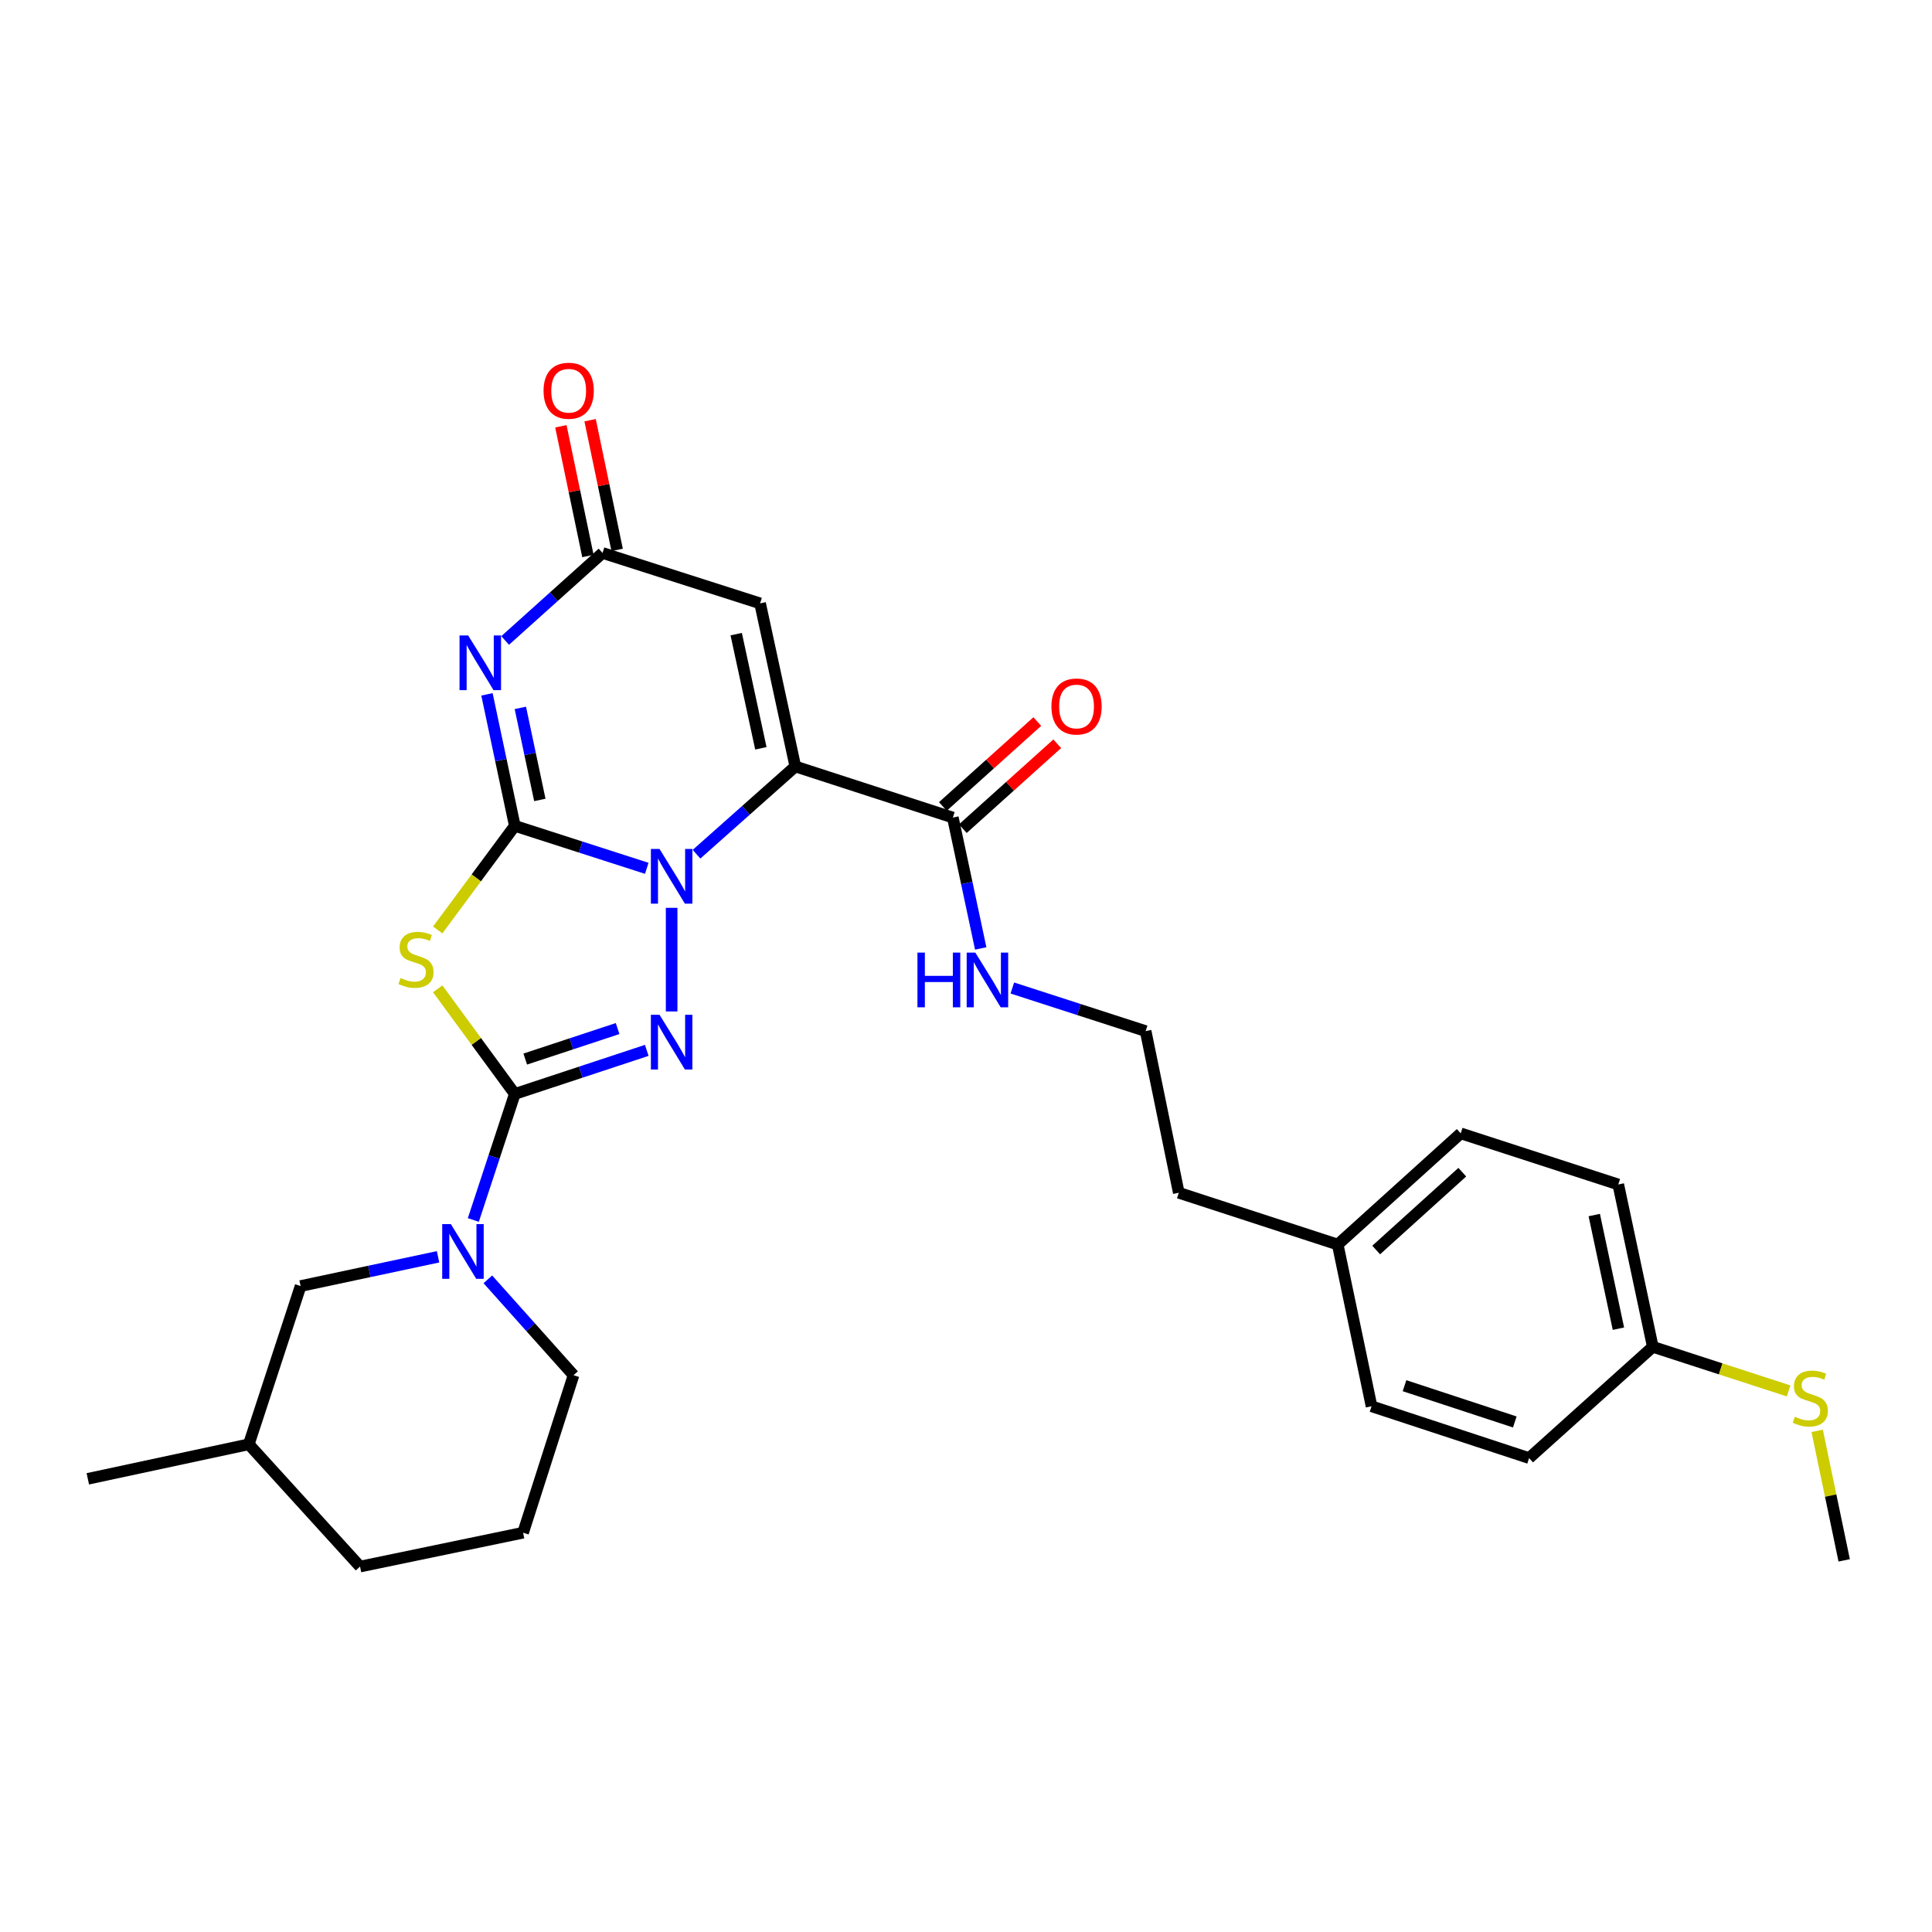 <?xml version='1.0' encoding='iso-8859-1'?>
<svg version='1.1' baseProfile='full'
              xmlns='http://www.w3.org/2000/svg'
                      xmlns:rdkit='http://www.rdkit.org/xml'
                      xmlns:xlink='http://www.w3.org/1999/xlink'
                  xml:space='preserve'
width='1000px' height='1000px' viewBox='0 0 1000 1000'>
<!-- END OF HEADER -->
<rect style='opacity:1.0;fill:#FFFFFF;stroke:none' width='1000' height='1000' x='0' y='0'> </rect>
<path class='bond-0' d='M 266.466,427.457 L 300.616,438.449' style='fill:none;fill-rule:evenodd;stroke:#000000;stroke-width:6px;stroke-linecap:butt;stroke-linejoin:miter;stroke-opacity:1' />
<path class='bond-0' d='M 300.616,438.449 L 334.766,449.441' style='fill:none;fill-rule:evenodd;stroke:#0000FF;stroke-width:6px;stroke-linecap:butt;stroke-linejoin:miter;stroke-opacity:1' />
<path class='bond-4' d='M 266.466,427.457 L 246.51,454.396' style='fill:none;fill-rule:evenodd;stroke:#000000;stroke-width:6px;stroke-linecap:butt;stroke-linejoin:miter;stroke-opacity:1' />
<path class='bond-4' d='M 246.51,454.396 L 226.554,481.335' style='fill:none;fill-rule:evenodd;stroke:#CCCC00;stroke-width:6px;stroke-linecap:butt;stroke-linejoin:miter;stroke-opacity:1' />
<path class='bond-5' d='M 266.466,427.457 L 259.258,393.424' style='fill:none;fill-rule:evenodd;stroke:#000000;stroke-width:6px;stroke-linecap:butt;stroke-linejoin:miter;stroke-opacity:1' />
<path class='bond-5' d='M 259.258,393.424 L 252.051,359.391' style='fill:none;fill-rule:evenodd;stroke:#0000FF;stroke-width:6px;stroke-linecap:butt;stroke-linejoin:miter;stroke-opacity:1' />
<path class='bond-5' d='M 279.418,414.046 L 274.373,390.223' style='fill:none;fill-rule:evenodd;stroke:#000000;stroke-width:6px;stroke-linecap:butt;stroke-linejoin:miter;stroke-opacity:1' />
<path class='bond-5' d='M 274.373,390.223 L 269.328,366.4' style='fill:none;fill-rule:evenodd;stroke:#0000FF;stroke-width:6px;stroke-linecap:butt;stroke-linejoin:miter;stroke-opacity:1' />
<path class='bond-1' d='M 360.519,442.144 L 386.09,419.432' style='fill:none;fill-rule:evenodd;stroke:#0000FF;stroke-width:6px;stroke-linecap:butt;stroke-linejoin:miter;stroke-opacity:1' />
<path class='bond-1' d='M 386.09,419.432 L 411.661,396.72' style='fill:none;fill-rule:evenodd;stroke:#000000;stroke-width:6px;stroke-linecap:butt;stroke-linejoin:miter;stroke-opacity:1' />
<path class='bond-3' d='M 347.638,469.89 L 347.638,523.519' style='fill:none;fill-rule:evenodd;stroke:#0000FF;stroke-width:6px;stroke-linecap:butt;stroke-linejoin:miter;stroke-opacity:1' />
<path class='bond-9' d='M 411.661,396.72 L 493.193,423.174' style='fill:none;fill-rule:evenodd;stroke:#000000;stroke-width:6px;stroke-linecap:butt;stroke-linejoin:miter;stroke-opacity:1' />
<path class='bond-30' d='M 411.661,396.72 L 393.421,312.304' style='fill:none;fill-rule:evenodd;stroke:#000000;stroke-width:6px;stroke-linecap:butt;stroke-linejoin:miter;stroke-opacity:1' />
<path class='bond-30' d='M 393.823,387.321 L 381.056,328.229' style='fill:none;fill-rule:evenodd;stroke:#000000;stroke-width:6px;stroke-linecap:butt;stroke-linejoin:miter;stroke-opacity:1' />
<path class='bond-2' d='M 266.466,566.223 L 246.517,539.022' style='fill:none;fill-rule:evenodd;stroke:#000000;stroke-width:6px;stroke-linecap:butt;stroke-linejoin:miter;stroke-opacity:1' />
<path class='bond-2' d='M 246.517,539.022 L 226.568,511.821' style='fill:none;fill-rule:evenodd;stroke:#CCCC00;stroke-width:6px;stroke-linecap:butt;stroke-linejoin:miter;stroke-opacity:1' />
<path class='bond-8' d='M 266.466,566.223 L 255.729,598.845' style='fill:none;fill-rule:evenodd;stroke:#000000;stroke-width:6px;stroke-linecap:butt;stroke-linejoin:miter;stroke-opacity:1' />
<path class='bond-8' d='M 255.729,598.845 L 244.993,631.467' style='fill:none;fill-rule:evenodd;stroke:#0000FF;stroke-width:6px;stroke-linecap:butt;stroke-linejoin:miter;stroke-opacity:1' />
<path class='bond-29' d='M 266.466,566.223 L 300.613,554.946' style='fill:none;fill-rule:evenodd;stroke:#000000;stroke-width:6px;stroke-linecap:butt;stroke-linejoin:miter;stroke-opacity:1' />
<path class='bond-29' d='M 300.613,554.946 L 334.761,543.67' style='fill:none;fill-rule:evenodd;stroke:#0000FF;stroke-width:6px;stroke-linecap:butt;stroke-linejoin:miter;stroke-opacity:1' />
<path class='bond-29' d='M 271.865,548.169 L 295.769,540.276' style='fill:none;fill-rule:evenodd;stroke:#000000;stroke-width:6px;stroke-linecap:butt;stroke-linejoin:miter;stroke-opacity:1' />
<path class='bond-29' d='M 295.769,540.276 L 319.672,532.382' style='fill:none;fill-rule:evenodd;stroke:#0000FF;stroke-width:6px;stroke-linecap:butt;stroke-linejoin:miter;stroke-opacity:1' />
<path class='bond-7' d='M 261.462,331.512 L 286.667,308.861' style='fill:none;fill-rule:evenodd;stroke:#0000FF;stroke-width:6px;stroke-linecap:butt;stroke-linejoin:miter;stroke-opacity:1' />
<path class='bond-7' d='M 286.667,308.861 L 311.871,286.21' style='fill:none;fill-rule:evenodd;stroke:#000000;stroke-width:6px;stroke-linecap:butt;stroke-linejoin:miter;stroke-opacity:1' />
<path class='bond-6' d='M 393.421,312.304 L 311.871,286.21' style='fill:none;fill-rule:evenodd;stroke:#000000;stroke-width:6px;stroke-linecap:butt;stroke-linejoin:miter;stroke-opacity:1' />
<path class='bond-11' d='M 319.434,284.633 L 312.433,251.063' style='fill:none;fill-rule:evenodd;stroke:#000000;stroke-width:6px;stroke-linecap:butt;stroke-linejoin:miter;stroke-opacity:1' />
<path class='bond-11' d='M 312.433,251.063 L 305.432,217.492' style='fill:none;fill-rule:evenodd;stroke:#FF0000;stroke-width:6px;stroke-linecap:butt;stroke-linejoin:miter;stroke-opacity:1' />
<path class='bond-11' d='M 304.309,287.787 L 297.308,254.217' style='fill:none;fill-rule:evenodd;stroke:#000000;stroke-width:6px;stroke-linecap:butt;stroke-linejoin:miter;stroke-opacity:1' />
<path class='bond-11' d='M 297.308,254.217 L 290.308,220.646' style='fill:none;fill-rule:evenodd;stroke:#FF0000;stroke-width:6px;stroke-linecap:butt;stroke-linejoin:miter;stroke-opacity:1' />
<path class='bond-10' d='M 226.738,650.516 L 191.167,658.088' style='fill:none;fill-rule:evenodd;stroke:#0000FF;stroke-width:6px;stroke-linecap:butt;stroke-linejoin:miter;stroke-opacity:1' />
<path class='bond-10' d='M 191.167,658.088 L 155.595,665.661' style='fill:none;fill-rule:evenodd;stroke:#000000;stroke-width:6px;stroke-linecap:butt;stroke-linejoin:miter;stroke-opacity:1' />
<path class='bond-15' d='M 252.513,662.189 L 274.686,686.992' style='fill:none;fill-rule:evenodd;stroke:#0000FF;stroke-width:6px;stroke-linecap:butt;stroke-linejoin:miter;stroke-opacity:1' />
<path class='bond-15' d='M 274.686,686.992 L 296.859,711.796' style='fill:none;fill-rule:evenodd;stroke:#000000;stroke-width:6px;stroke-linecap:butt;stroke-linejoin:miter;stroke-opacity:1' />
<path class='bond-12' d='M 498.359,428.918 L 522.794,406.943' style='fill:none;fill-rule:evenodd;stroke:#000000;stroke-width:6px;stroke-linecap:butt;stroke-linejoin:miter;stroke-opacity:1' />
<path class='bond-12' d='M 522.794,406.943 L 547.229,384.968' style='fill:none;fill-rule:evenodd;stroke:#FF0000;stroke-width:6px;stroke-linecap:butt;stroke-linejoin:miter;stroke-opacity:1' />
<path class='bond-12' d='M 488.028,417.43 L 512.463,395.455' style='fill:none;fill-rule:evenodd;stroke:#000000;stroke-width:6px;stroke-linecap:butt;stroke-linejoin:miter;stroke-opacity:1' />
<path class='bond-12' d='M 512.463,395.455 L 536.898,373.48' style='fill:none;fill-rule:evenodd;stroke:#FF0000;stroke-width:6px;stroke-linecap:butt;stroke-linejoin:miter;stroke-opacity:1' />
<path class='bond-13' d='M 493.193,423.174 L 500.405,457.044' style='fill:none;fill-rule:evenodd;stroke:#000000;stroke-width:6px;stroke-linecap:butt;stroke-linejoin:miter;stroke-opacity:1' />
<path class='bond-13' d='M 500.405,457.044 L 507.617,490.913' style='fill:none;fill-rule:evenodd;stroke:#0000FF;stroke-width:6px;stroke-linecap:butt;stroke-linejoin:miter;stroke-opacity:1' />
<path class='bond-23' d='M 155.595,665.661 L 128.773,747.562' style='fill:none;fill-rule:evenodd;stroke:#000000;stroke-width:6px;stroke-linecap:butt;stroke-linejoin:miter;stroke-opacity:1' />
<path class='bond-22' d='M 523.981,511.39 L 558.482,522.545' style='fill:none;fill-rule:evenodd;stroke:#0000FF;stroke-width:6px;stroke-linecap:butt;stroke-linejoin:miter;stroke-opacity:1' />
<path class='bond-22' d='M 558.482,522.545 L 592.983,533.701' style='fill:none;fill-rule:evenodd;stroke:#000000;stroke-width:6px;stroke-linecap:butt;stroke-linejoin:miter;stroke-opacity:1' />
<path class='bond-14' d='M 855.486,697.118 L 837.615,613.088' style='fill:none;fill-rule:evenodd;stroke:#000000;stroke-width:6px;stroke-linecap:butt;stroke-linejoin:miter;stroke-opacity:1' />
<path class='bond-14' d='M 837.693,687.728 L 825.184,628.906' style='fill:none;fill-rule:evenodd;stroke:#000000;stroke-width:6px;stroke-linecap:butt;stroke-linejoin:miter;stroke-opacity:1' />
<path class='bond-16' d='M 855.486,697.118 L 890.641,708.528' style='fill:none;fill-rule:evenodd;stroke:#000000;stroke-width:6px;stroke-linecap:butt;stroke-linejoin:miter;stroke-opacity:1' />
<path class='bond-16' d='M 890.641,708.528 L 925.795,719.938' style='fill:none;fill-rule:evenodd;stroke:#CCCC00;stroke-width:6px;stroke-linecap:butt;stroke-linejoin:miter;stroke-opacity:1' />
<path class='bond-32' d='M 855.486,697.118 L 791.463,754.704' style='fill:none;fill-rule:evenodd;stroke:#000000;stroke-width:6px;stroke-linecap:butt;stroke-linejoin:miter;stroke-opacity:1' />
<path class='bond-24' d='M 296.859,711.796 L 270.749,793.328' style='fill:none;fill-rule:evenodd;stroke:#000000;stroke-width:6px;stroke-linecap:butt;stroke-linejoin:miter;stroke-opacity:1' />
<path class='bond-26' d='M 940.569,740.607 L 947.557,774.122' style='fill:none;fill-rule:evenodd;stroke:#CCCC00;stroke-width:6px;stroke-linecap:butt;stroke-linejoin:miter;stroke-opacity:1' />
<path class='bond-26' d='M 947.557,774.122 L 954.545,807.637' style='fill:none;fill-rule:evenodd;stroke:#000000;stroke-width:6px;stroke-linecap:butt;stroke-linejoin:miter;stroke-opacity:1' />
<path class='bond-17' d='M 692.403,644.177 L 610.141,617.379' style='fill:none;fill-rule:evenodd;stroke:#000000;stroke-width:6px;stroke-linecap:butt;stroke-linejoin:miter;stroke-opacity:1' />
<path class='bond-20' d='M 692.403,644.177 L 709.913,727.889' style='fill:none;fill-rule:evenodd;stroke:#000000;stroke-width:6px;stroke-linecap:butt;stroke-linejoin:miter;stroke-opacity:1' />
<path class='bond-21' d='M 692.403,644.177 L 756.065,586.626' style='fill:none;fill-rule:evenodd;stroke:#000000;stroke-width:6px;stroke-linecap:butt;stroke-linejoin:miter;stroke-opacity:1' />
<path class='bond-21' d='M 712.313,647.005 L 756.877,606.719' style='fill:none;fill-rule:evenodd;stroke:#000000;stroke-width:6px;stroke-linecap:butt;stroke-linejoin:miter;stroke-opacity:1' />
<path class='bond-18' d='M 791.463,754.704 L 709.913,727.889' style='fill:none;fill-rule:evenodd;stroke:#000000;stroke-width:6px;stroke-linecap:butt;stroke-linejoin:miter;stroke-opacity:1' />
<path class='bond-18' d='M 784.056,736.005 L 726.971,717.235' style='fill:none;fill-rule:evenodd;stroke:#000000;stroke-width:6px;stroke-linecap:butt;stroke-linejoin:miter;stroke-opacity:1' />
<path class='bond-19' d='M 837.615,613.088 L 756.065,586.626' style='fill:none;fill-rule:evenodd;stroke:#000000;stroke-width:6px;stroke-linecap:butt;stroke-linejoin:miter;stroke-opacity:1' />
<path class='bond-25' d='M 592.983,533.701 L 610.141,617.379' style='fill:none;fill-rule:evenodd;stroke:#000000;stroke-width:6px;stroke-linecap:butt;stroke-linejoin:miter;stroke-opacity:1' />
<path class='bond-28' d='M 128.773,747.562 L 45.455,765.433' style='fill:none;fill-rule:evenodd;stroke:#000000;stroke-width:6px;stroke-linecap:butt;stroke-linejoin:miter;stroke-opacity:1' />
<path class='bond-31' d='M 128.773,747.562 L 186.358,810.855' style='fill:none;fill-rule:evenodd;stroke:#000000;stroke-width:6px;stroke-linecap:butt;stroke-linejoin:miter;stroke-opacity:1' />
<path class='bond-27' d='M 270.749,793.328 L 186.358,810.855' style='fill:none;fill-rule:evenodd;stroke:#000000;stroke-width:6px;stroke-linecap:butt;stroke-linejoin:miter;stroke-opacity:1' />
<path  class='atom-1' d='M 341.378 439.425
L 350.658 454.425
Q 351.578 455.905, 353.058 458.585
Q 354.538 461.265, 354.618 461.425
L 354.618 439.425
L 358.378 439.425
L 358.378 467.745
L 354.498 467.745
L 344.538 451.345
Q 343.378 449.425, 342.138 447.225
Q 340.938 445.025, 340.578 444.345
L 340.578 467.745
L 336.898 467.745
L 336.898 439.425
L 341.378 439.425
' fill='#0000FF'/>
<path  class='atom-4' d='M 341.378 525.257
L 350.658 540.257
Q 351.578 541.737, 353.058 544.417
Q 354.538 547.097, 354.618 547.257
L 354.618 525.257
L 358.378 525.257
L 358.378 553.577
L 354.498 553.577
L 344.538 537.177
Q 343.378 535.257, 342.138 533.057
Q 340.938 530.857, 340.578 530.177
L 340.578 553.577
L 336.898 553.577
L 336.898 525.257
L 341.378 525.257
' fill='#0000FF'/>
<path  class='atom-5' d='M 207.326 506.212
Q 207.646 506.332, 208.966 506.892
Q 210.286 507.452, 211.726 507.812
Q 213.206 508.132, 214.646 508.132
Q 217.326 508.132, 218.886 506.852
Q 220.446 505.532, 220.446 503.252
Q 220.446 501.692, 219.646 500.732
Q 218.886 499.772, 217.686 499.252
Q 216.486 498.732, 214.486 498.132
Q 211.966 497.372, 210.446 496.652
Q 208.966 495.932, 207.886 494.412
Q 206.846 492.892, 206.846 490.332
Q 206.846 486.772, 209.246 484.572
Q 211.686 482.372, 216.486 482.372
Q 219.766 482.372, 223.486 483.932
L 222.566 487.012
Q 219.166 485.612, 216.606 485.612
Q 213.846 485.612, 212.326 486.772
Q 210.806 487.892, 210.846 489.852
Q 210.846 491.372, 211.606 492.292
Q 212.406 493.212, 213.526 493.732
Q 214.686 494.252, 216.606 494.852
Q 219.166 495.652, 220.686 496.452
Q 222.206 497.252, 223.286 498.892
Q 224.406 500.492, 224.406 503.252
Q 224.406 507.172, 221.766 509.292
Q 219.166 511.372, 214.806 511.372
Q 212.286 511.372, 210.366 510.812
Q 208.486 510.292, 206.246 509.372
L 207.326 506.212
' fill='#CCCC00'/>
<path  class='atom-6' d='M 242.335 328.915
L 251.615 343.915
Q 252.535 345.395, 254.015 348.075
Q 255.495 350.755, 255.575 350.915
L 255.575 328.915
L 259.335 328.915
L 259.335 357.235
L 255.455 357.235
L 245.495 340.835
Q 244.335 338.915, 243.095 336.715
Q 241.895 334.515, 241.535 333.835
L 241.535 357.235
L 237.855 357.235
L 237.855 328.915
L 242.335 328.915
' fill='#0000FF'/>
<path  class='atom-9' d='M 233.366 633.613
L 242.646 648.613
Q 243.566 650.093, 245.046 652.773
Q 246.526 655.453, 246.606 655.613
L 246.606 633.613
L 250.366 633.613
L 250.366 661.933
L 246.486 661.933
L 236.526 645.533
Q 235.366 643.613, 234.126 641.413
Q 232.926 639.213, 232.566 638.533
L 232.566 661.933
L 228.886 661.933
L 228.886 633.613
L 233.366 633.613
' fill='#0000FF'/>
<path  class='atom-12' d='M 281.344 202.243
Q 281.344 195.443, 284.704 191.643
Q 288.064 187.843, 294.344 187.843
Q 300.624 187.843, 303.984 191.643
Q 307.344 195.443, 307.344 202.243
Q 307.344 209.123, 303.944 213.043
Q 300.544 216.923, 294.344 216.923
Q 288.104 216.923, 284.704 213.043
Q 281.344 209.163, 281.344 202.243
M 294.344 213.723
Q 298.664 213.723, 300.984 210.843
Q 303.344 207.923, 303.344 202.243
Q 303.344 196.683, 300.984 193.883
Q 298.664 191.043, 294.344 191.043
Q 290.024 191.043, 287.664 193.843
Q 285.344 196.643, 285.344 202.243
Q 285.344 207.963, 287.664 210.843
Q 290.024 213.723, 294.344 213.723
' fill='#FF0000'/>
<path  class='atom-13' d='M 544.216 365.677
Q 544.216 358.877, 547.576 355.077
Q 550.936 351.277, 557.216 351.277
Q 563.496 351.277, 566.856 355.077
Q 570.216 358.877, 570.216 365.677
Q 570.216 372.557, 566.816 376.477
Q 563.416 380.357, 557.216 380.357
Q 550.976 380.357, 547.576 376.477
Q 544.216 372.597, 544.216 365.677
M 557.216 377.157
Q 561.536 377.157, 563.856 374.277
Q 566.216 371.357, 566.216 365.677
Q 566.216 360.117, 563.856 357.317
Q 561.536 354.477, 557.216 354.477
Q 552.896 354.477, 550.536 357.277
Q 548.216 360.077, 548.216 365.677
Q 548.216 371.397, 550.536 374.277
Q 552.896 377.157, 557.216 377.157
' fill='#FF0000'/>
<path  class='atom-14' d='M 474.87 493.062
L 478.71 493.062
L 478.71 505.102
L 493.19 505.102
L 493.19 493.062
L 497.03 493.062
L 497.03 521.382
L 493.19 521.382
L 493.19 508.302
L 478.71 508.302
L 478.71 521.382
L 474.87 521.382
L 474.87 493.062
' fill='#0000FF'/>
<path  class='atom-14' d='M 504.83 493.062
L 514.11 508.062
Q 515.03 509.542, 516.51 512.222
Q 517.99 514.902, 518.07 515.062
L 518.07 493.062
L 521.83 493.062
L 521.83 521.382
L 517.95 521.382
L 507.99 504.982
Q 506.83 503.062, 505.59 500.862
Q 504.39 498.662, 504.03 497.982
L 504.03 521.382
L 500.35 521.382
L 500.35 493.062
L 504.83 493.062
' fill='#0000FF'/>
<path  class='atom-17' d='M 929.018 733.301
Q 929.338 733.421, 930.658 733.981
Q 931.978 734.541, 933.418 734.901
Q 934.898 735.221, 936.338 735.221
Q 939.018 735.221, 940.578 733.941
Q 942.138 732.621, 942.138 730.341
Q 942.138 728.781, 941.338 727.821
Q 940.578 726.861, 939.378 726.341
Q 938.178 725.821, 936.178 725.221
Q 933.658 724.461, 932.138 723.741
Q 930.658 723.021, 929.578 721.501
Q 928.538 719.981, 928.538 717.421
Q 928.538 713.861, 930.938 711.661
Q 933.378 709.461, 938.178 709.461
Q 941.458 709.461, 945.178 711.021
L 944.258 714.101
Q 940.858 712.701, 938.298 712.701
Q 935.538 712.701, 934.018 713.861
Q 932.498 714.981, 932.538 716.941
Q 932.538 718.461, 933.298 719.381
Q 934.098 720.301, 935.218 720.821
Q 936.378 721.341, 938.298 721.941
Q 940.858 722.741, 942.378 723.541
Q 943.898 724.341, 944.978 725.981
Q 946.098 727.581, 946.098 730.341
Q 946.098 734.261, 943.458 736.381
Q 940.858 738.461, 936.498 738.461
Q 933.978 738.461, 932.058 737.901
Q 930.178 737.381, 927.938 736.461
L 929.018 733.301
' fill='#CCCC00'/>
</svg>
